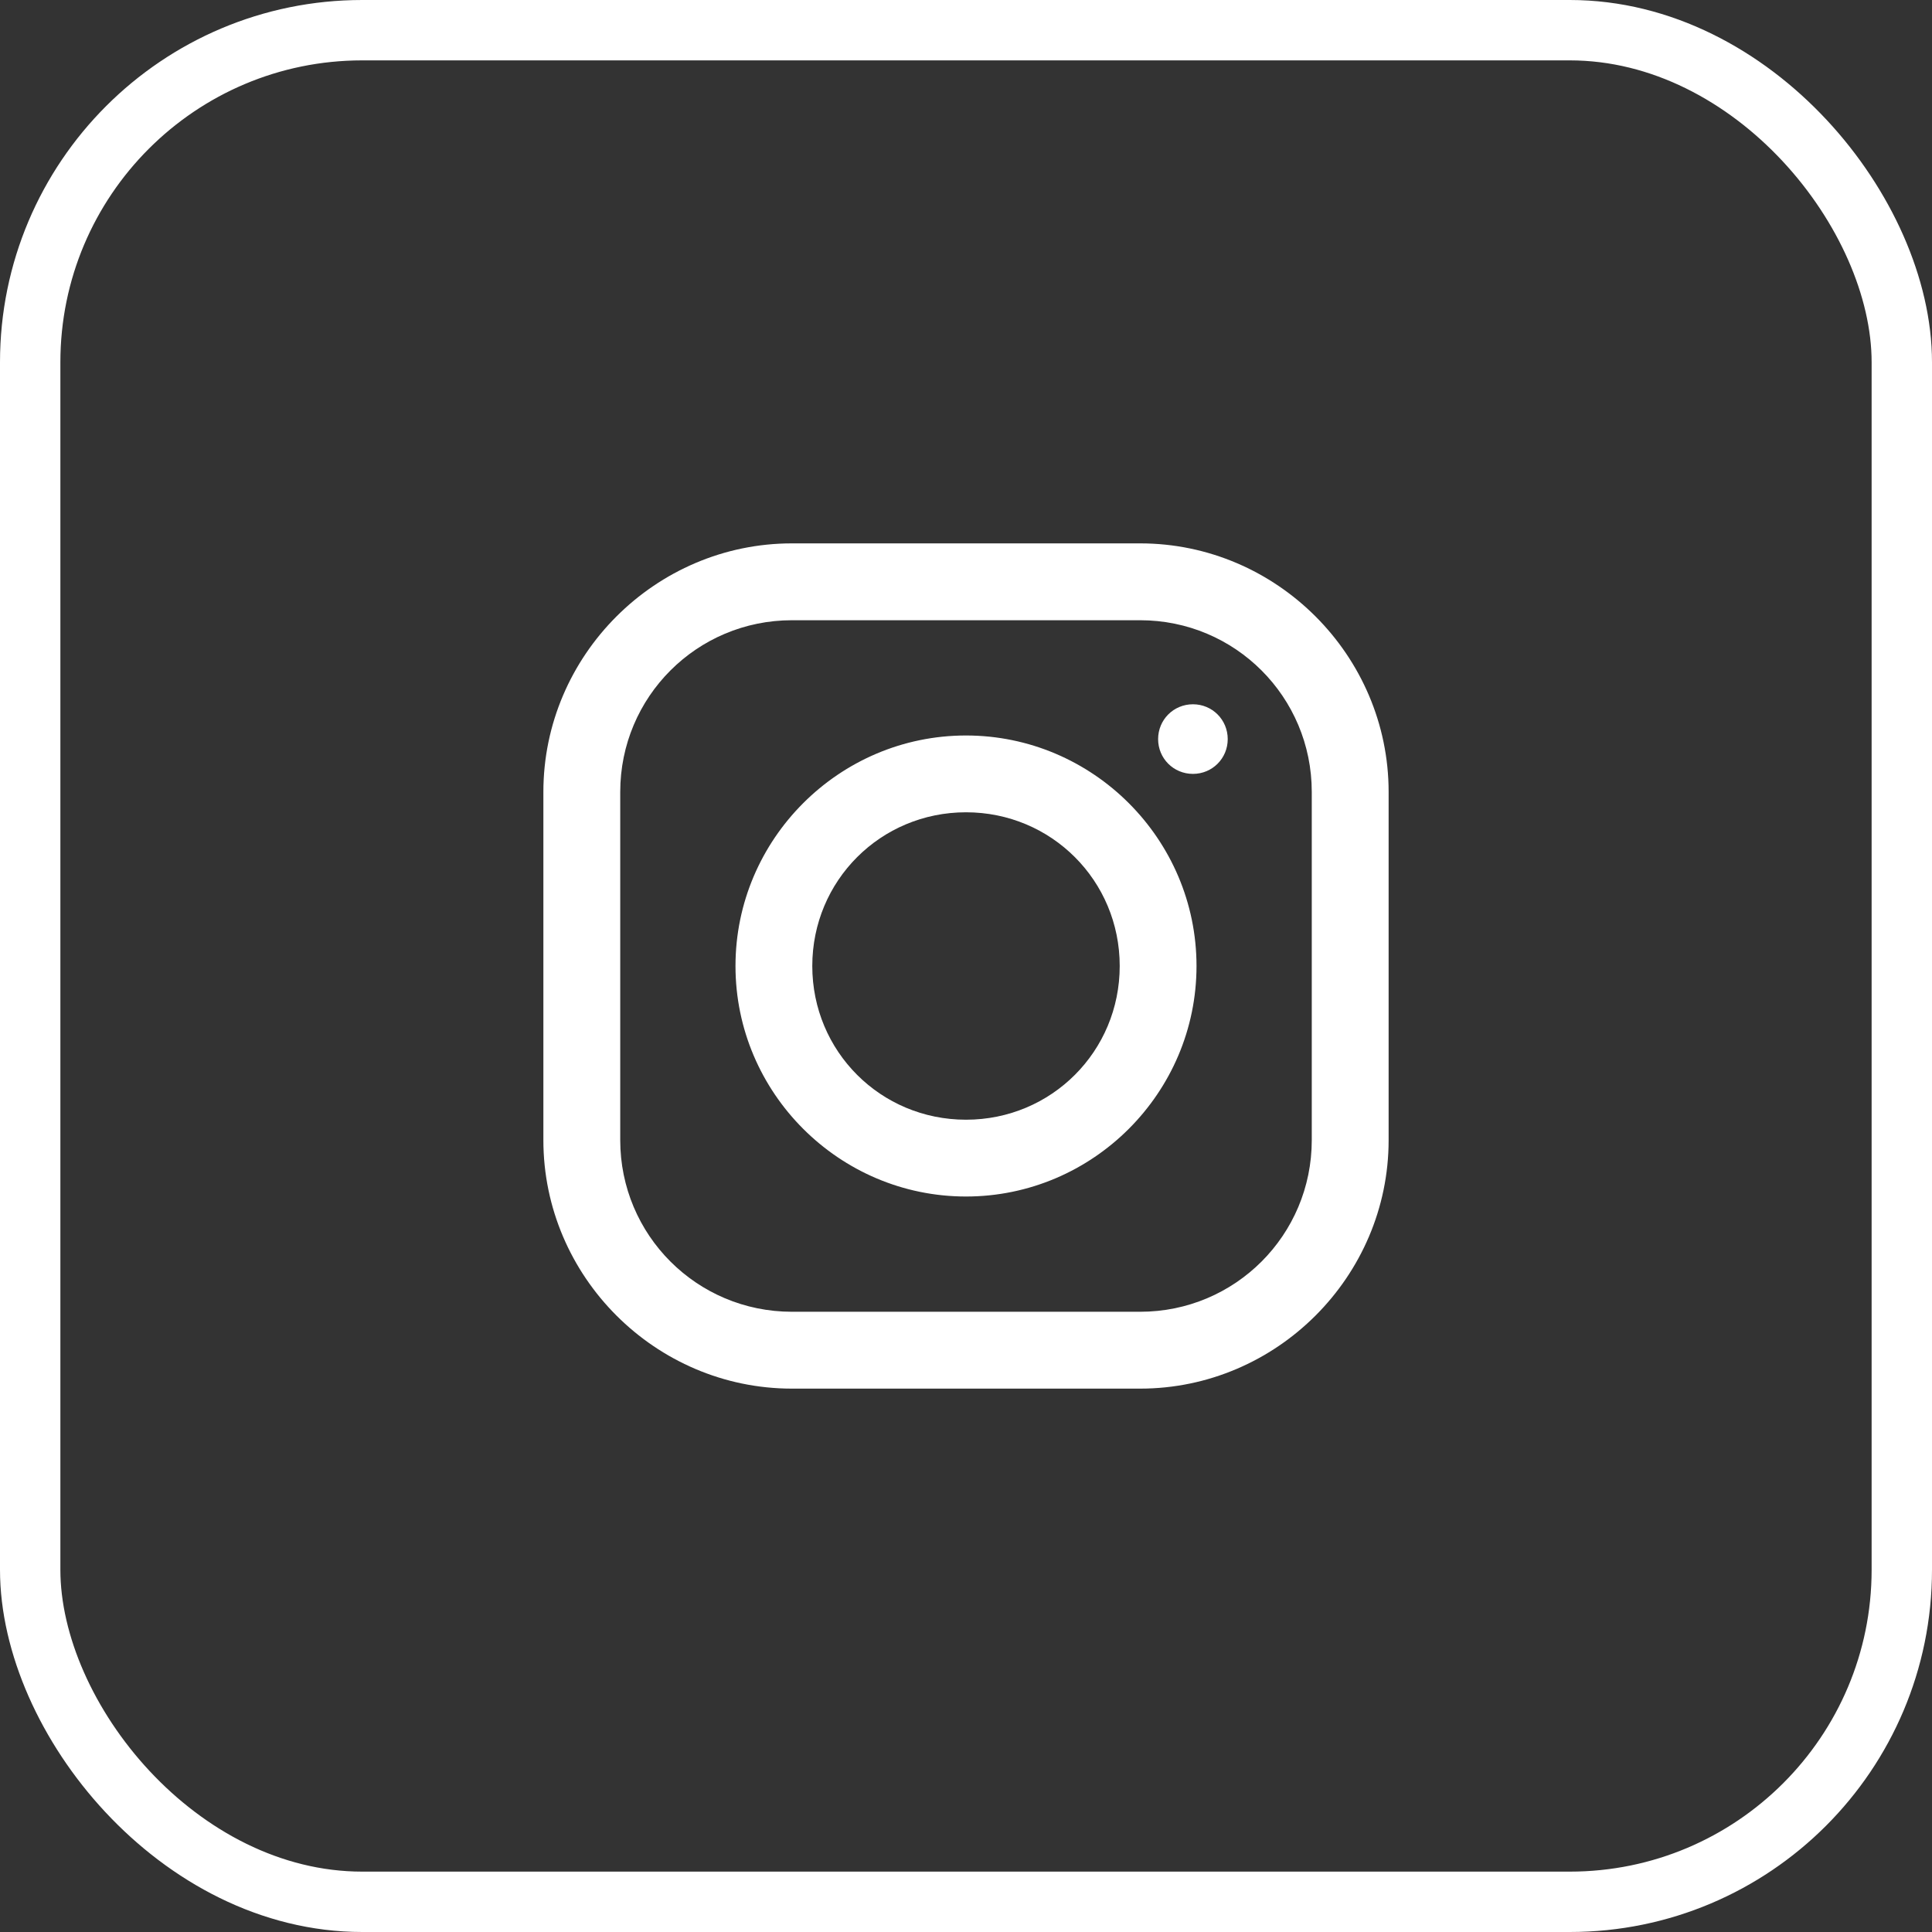 <svg width="32" height="32" viewBox="0 0 32 32" fill="none" xmlns="http://www.w3.org/2000/svg">
<rect x="0" y="0" width="32" height="32" fill="#333333" stroke="none"/>
<g id="Button/SecondaryWhite">
<path id="Vector" d="M13.117 9C10.857 9 9 10.854 9 13.117V18.884C9 21.143 10.854 23 13.117 23H18.884C21.143 23 23 21.146 23 18.884V13.117C23 10.857 21.146 9 18.884 9H13.117ZM13.117 10.273H18.884C20.457 10.273 21.727 11.543 21.727 13.117V18.884C21.727 20.457 20.457 21.727 18.884 21.727H13.117C11.543 21.727 10.273 20.457 10.273 18.884V13.117C10.273 11.543 11.543 10.273 13.117 10.273ZM19.759 11.665C19.438 11.665 19.182 11.921 19.182 12.242C19.182 12.562 19.438 12.818 19.759 12.818C20.079 12.818 20.335 12.562 20.335 12.242C20.335 11.921 20.079 11.665 19.759 11.665ZM16 12.182C13.899 12.182 12.182 13.899 12.182 16C12.182 18.101 13.899 19.818 16 19.818C18.101 19.818 19.818 18.101 19.818 16C19.818 13.899 18.101 12.182 16 12.182ZM16 13.454C17.414 13.454 18.546 14.586 18.546 16C18.546 17.414 17.414 18.546 16 18.546C14.586 18.546 13.454 17.414 13.454 16C13.454 14.586 14.586 13.454 16 13.454Z" fill="white"/>
<rect x="0.5" y="0.5" width="31" height="31" rx="5.5" stroke="white"/>
</g>
</svg>
